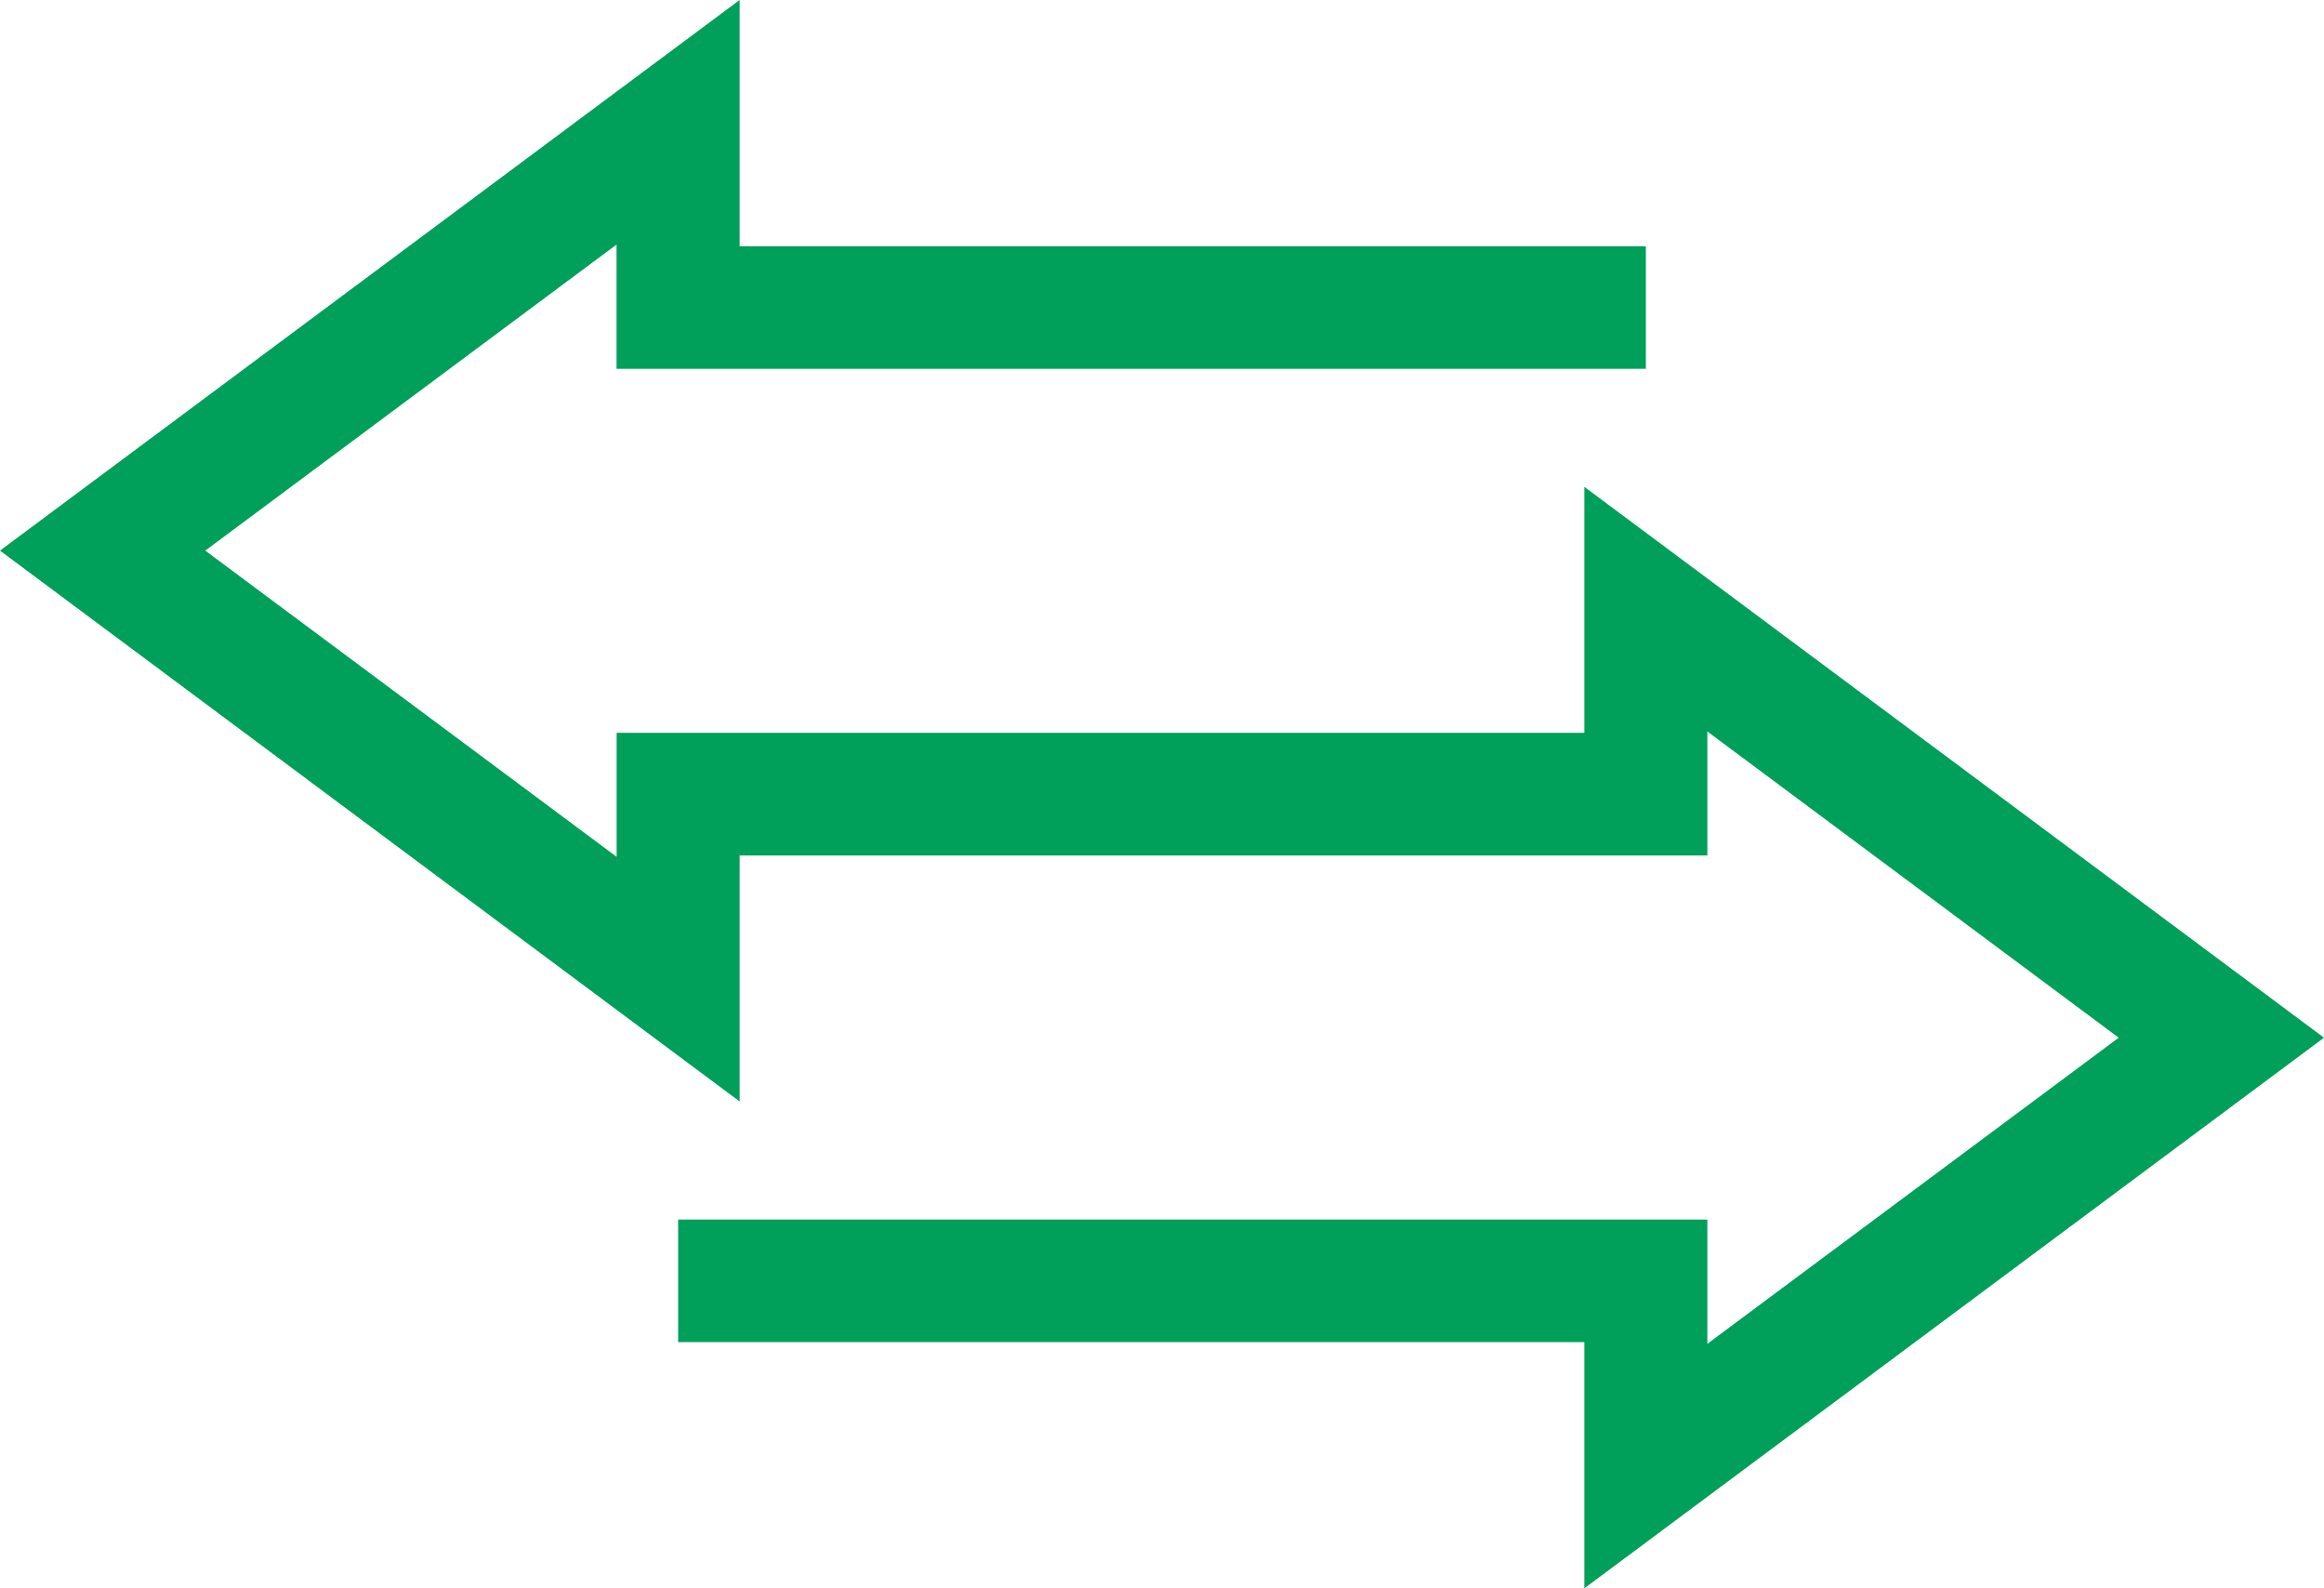 <svg xmlns="http://www.w3.org/2000/svg" width="120" height="82" viewBox="0 0 120 82">
  <path id="パス_4374" data-name="パス 4374" d="M38.19,0,0,28.427,38.19,56.865v-12.7H88.16v-6.4L109.4,53.574,88.16,69.377V62.964H35.015v6.324H81.809V82L120,53.574,81.809,25.135v12.7H31.84v6.4L10.6,28.427l21.235-15.8v6.413H84.985V12.713H38.19Z" transform="translate(0)" fill="#009f5a"/>
</svg>
